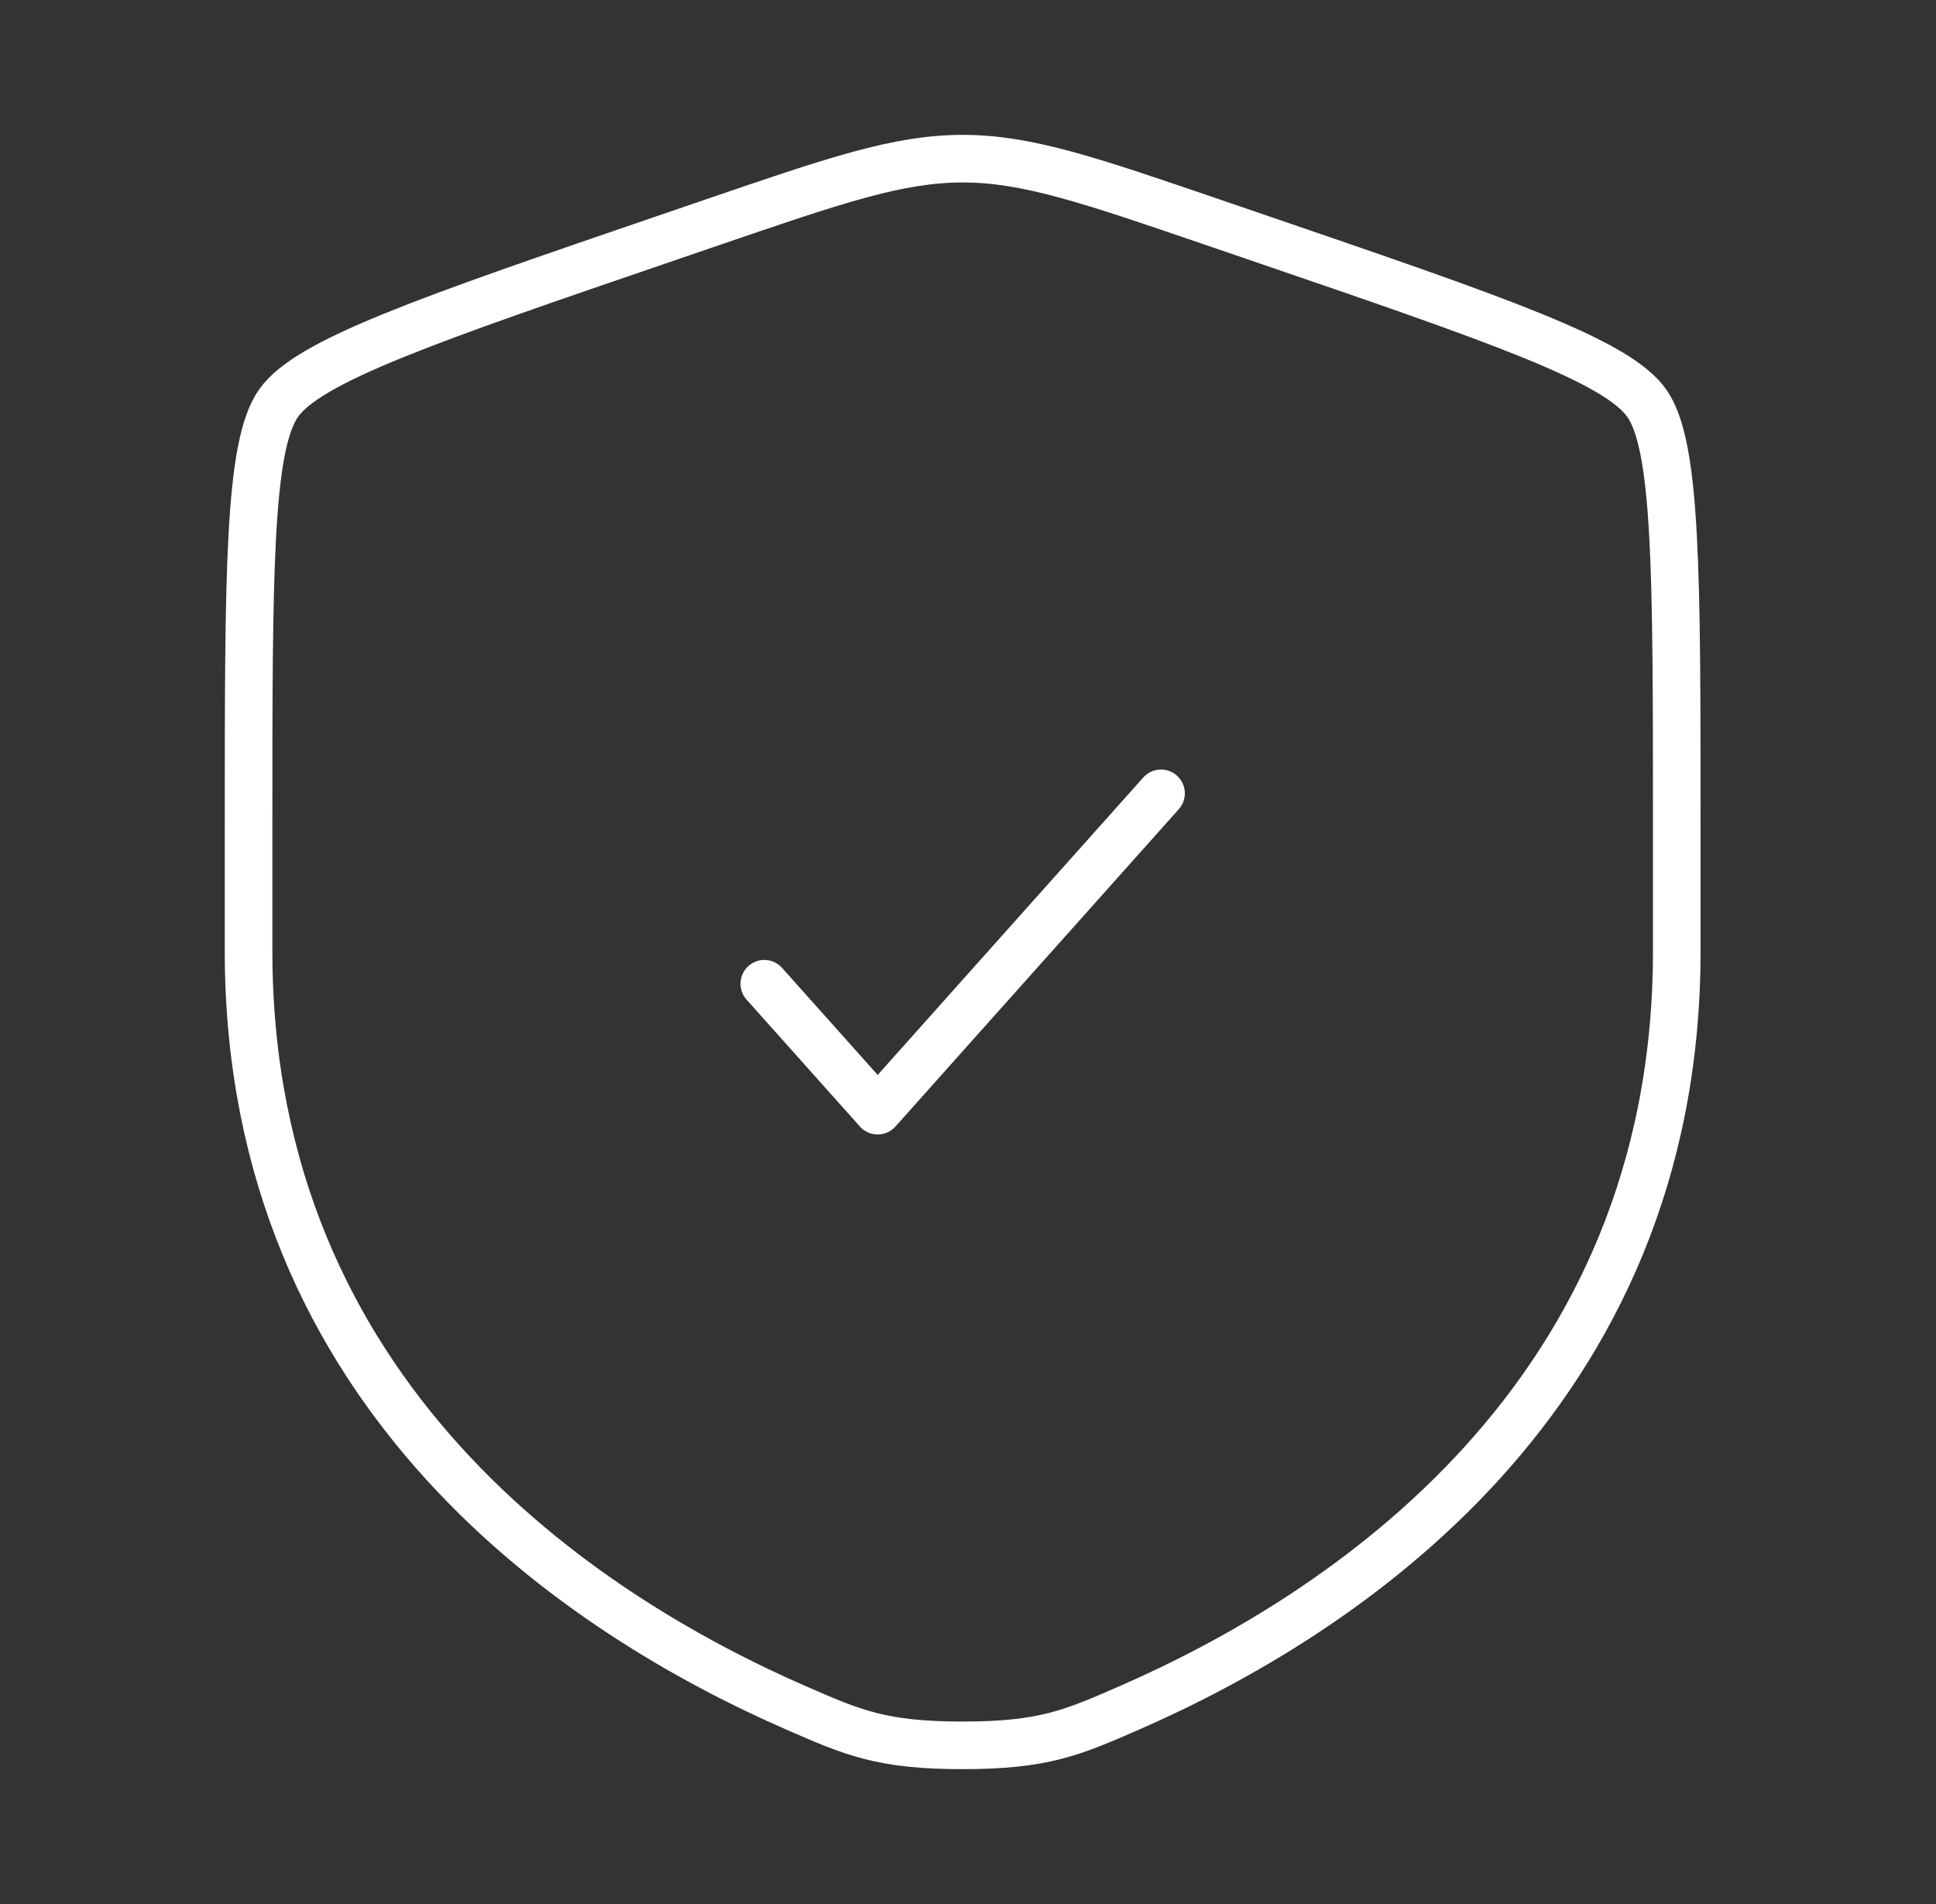 <svg width="61" height="60" viewBox="0 0 61 60" fill="none" xmlns="http://www.w3.org/2000/svg">
<rect x="0" y="0" width="61" height="60" fill="#333333" stroke="none"/>
<path d="M7.832 26.042C7.832 18.048 7.832 14.051 8.776 12.706C9.72 11.361 13.478 10.075 20.994 7.502L22.426 7.012C26.345 5.671 28.304 5 30.332 5C32.361 5 34.32 5.671 38.238 7.012L39.67 7.502C47.186 10.075 50.944 11.361 51.888 12.706C52.832 14.051 52.832 18.048 52.832 26.042C52.832 27.249 52.832 28.558 52.832 29.978C52.832 44.074 42.235 50.914 35.586 53.818C33.782 54.606 32.88 55 30.332 55C27.784 55 26.882 54.606 25.078 53.818C18.429 50.914 7.832 44.074 7.832 29.978C7.832 28.558 7.832 27.249 7.832 26.042Z" stroke="white" stroke-width="1.5"/>
<path d="M24.082 31L27.654 35L36.582 25" stroke="white" stroke-width="1.5" stroke-linecap="round" stroke-linejoin="round"/>
</svg>
